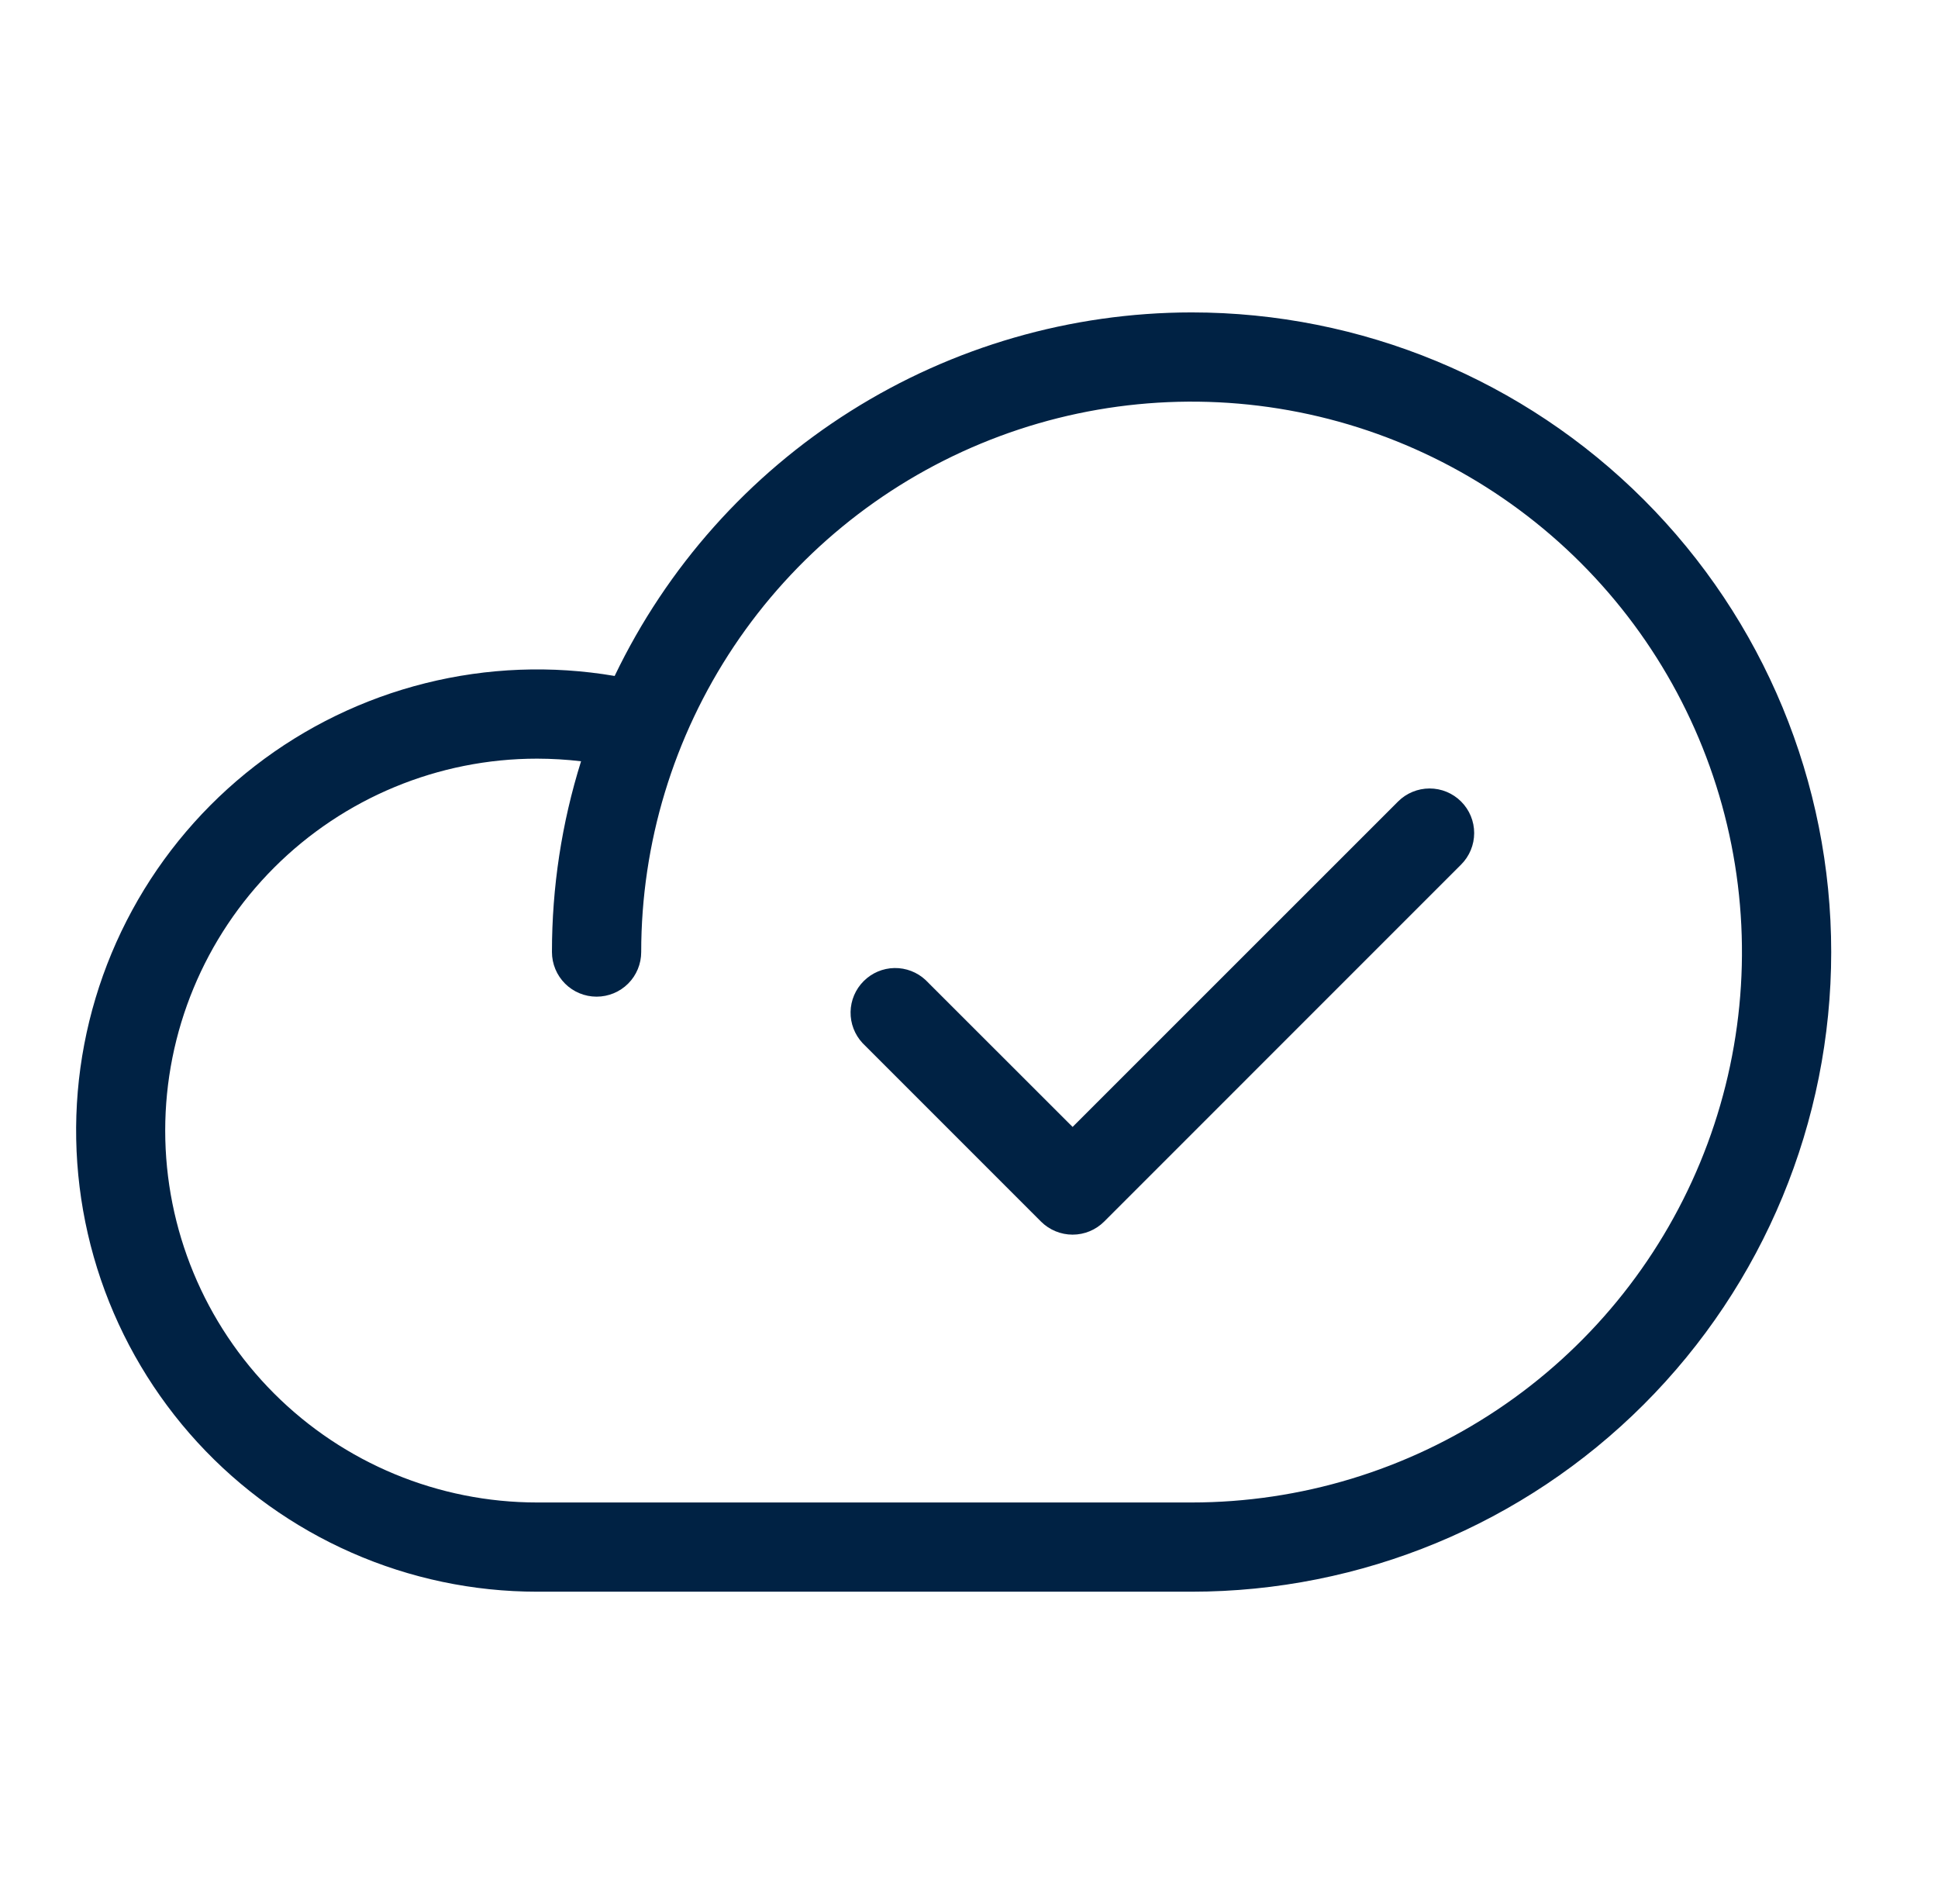 <svg width="57" height="56" viewBox="0 0 57 56" fill="none" xmlns="http://www.w3.org/2000/svg">
<path d="M35.047 9.188C31.499 9.191 28.023 10.196 25.021 12.088C22.019 13.979 19.613 16.68 18.078 19.88C16.228 19.565 14.332 19.637 12.511 20.093C10.69 20.548 8.983 21.377 7.499 22.526C6.015 23.675 4.785 25.12 3.888 26.769C2.991 28.418 2.446 30.235 2.287 32.105C2.129 33.976 2.361 35.859 2.967 37.635C3.574 39.411 4.543 41.042 5.813 42.425C7.083 43.807 8.626 44.911 10.345 45.666C12.063 46.422 13.92 46.812 15.797 46.812H35.047C40.036 46.812 44.821 44.831 48.349 41.302C51.877 37.774 53.859 32.989 53.859 28C53.859 23.011 51.877 18.226 48.349 14.698C44.821 11.169 40.036 9.188 35.047 9.188ZM35.047 44.188H15.797C12.896 44.188 10.114 43.035 8.063 40.984C6.012 38.933 4.859 36.151 4.859 33.25C4.859 30.349 6.012 27.567 8.063 25.516C10.114 23.465 12.896 22.312 15.797 22.312C16.229 22.313 16.661 22.338 17.09 22.389C16.521 24.205 16.233 26.097 16.234 28C16.234 28.348 16.373 28.682 16.619 28.928C16.865 29.174 17.199 29.312 17.547 29.312C17.895 29.312 18.229 29.174 18.475 28.928C18.721 28.682 18.859 28.348 18.859 28C18.859 24.798 19.809 21.669 21.587 19.007C23.366 16.345 25.894 14.27 28.852 13.045C31.81 11.819 35.065 11.499 38.205 12.123C41.345 12.748 44.229 14.29 46.493 16.554C48.757 18.818 50.299 21.702 50.923 24.842C51.548 27.982 51.227 31.237 50.002 34.195C48.777 37.153 46.702 39.681 44.04 41.459C41.378 43.238 38.248 44.188 35.047 44.188ZM42.974 23.573C43.22 23.819 43.358 24.152 43.358 24.5C43.358 24.848 43.22 25.181 42.974 25.427L32.474 35.928C32.228 36.173 31.895 36.311 31.547 36.311C31.199 36.311 30.866 36.173 30.619 35.928L25.369 30.677C25.138 30.429 25.011 30.1 25.017 29.76C25.023 29.42 25.161 29.095 25.402 28.855C25.642 28.614 25.966 28.476 26.306 28.47C26.646 28.464 26.976 28.591 27.224 28.823L31.547 33.143L41.119 23.573C41.365 23.327 41.699 23.189 42.047 23.189C42.395 23.189 42.728 23.327 42.974 23.573Z" fill="#002244"/>
</svg>
